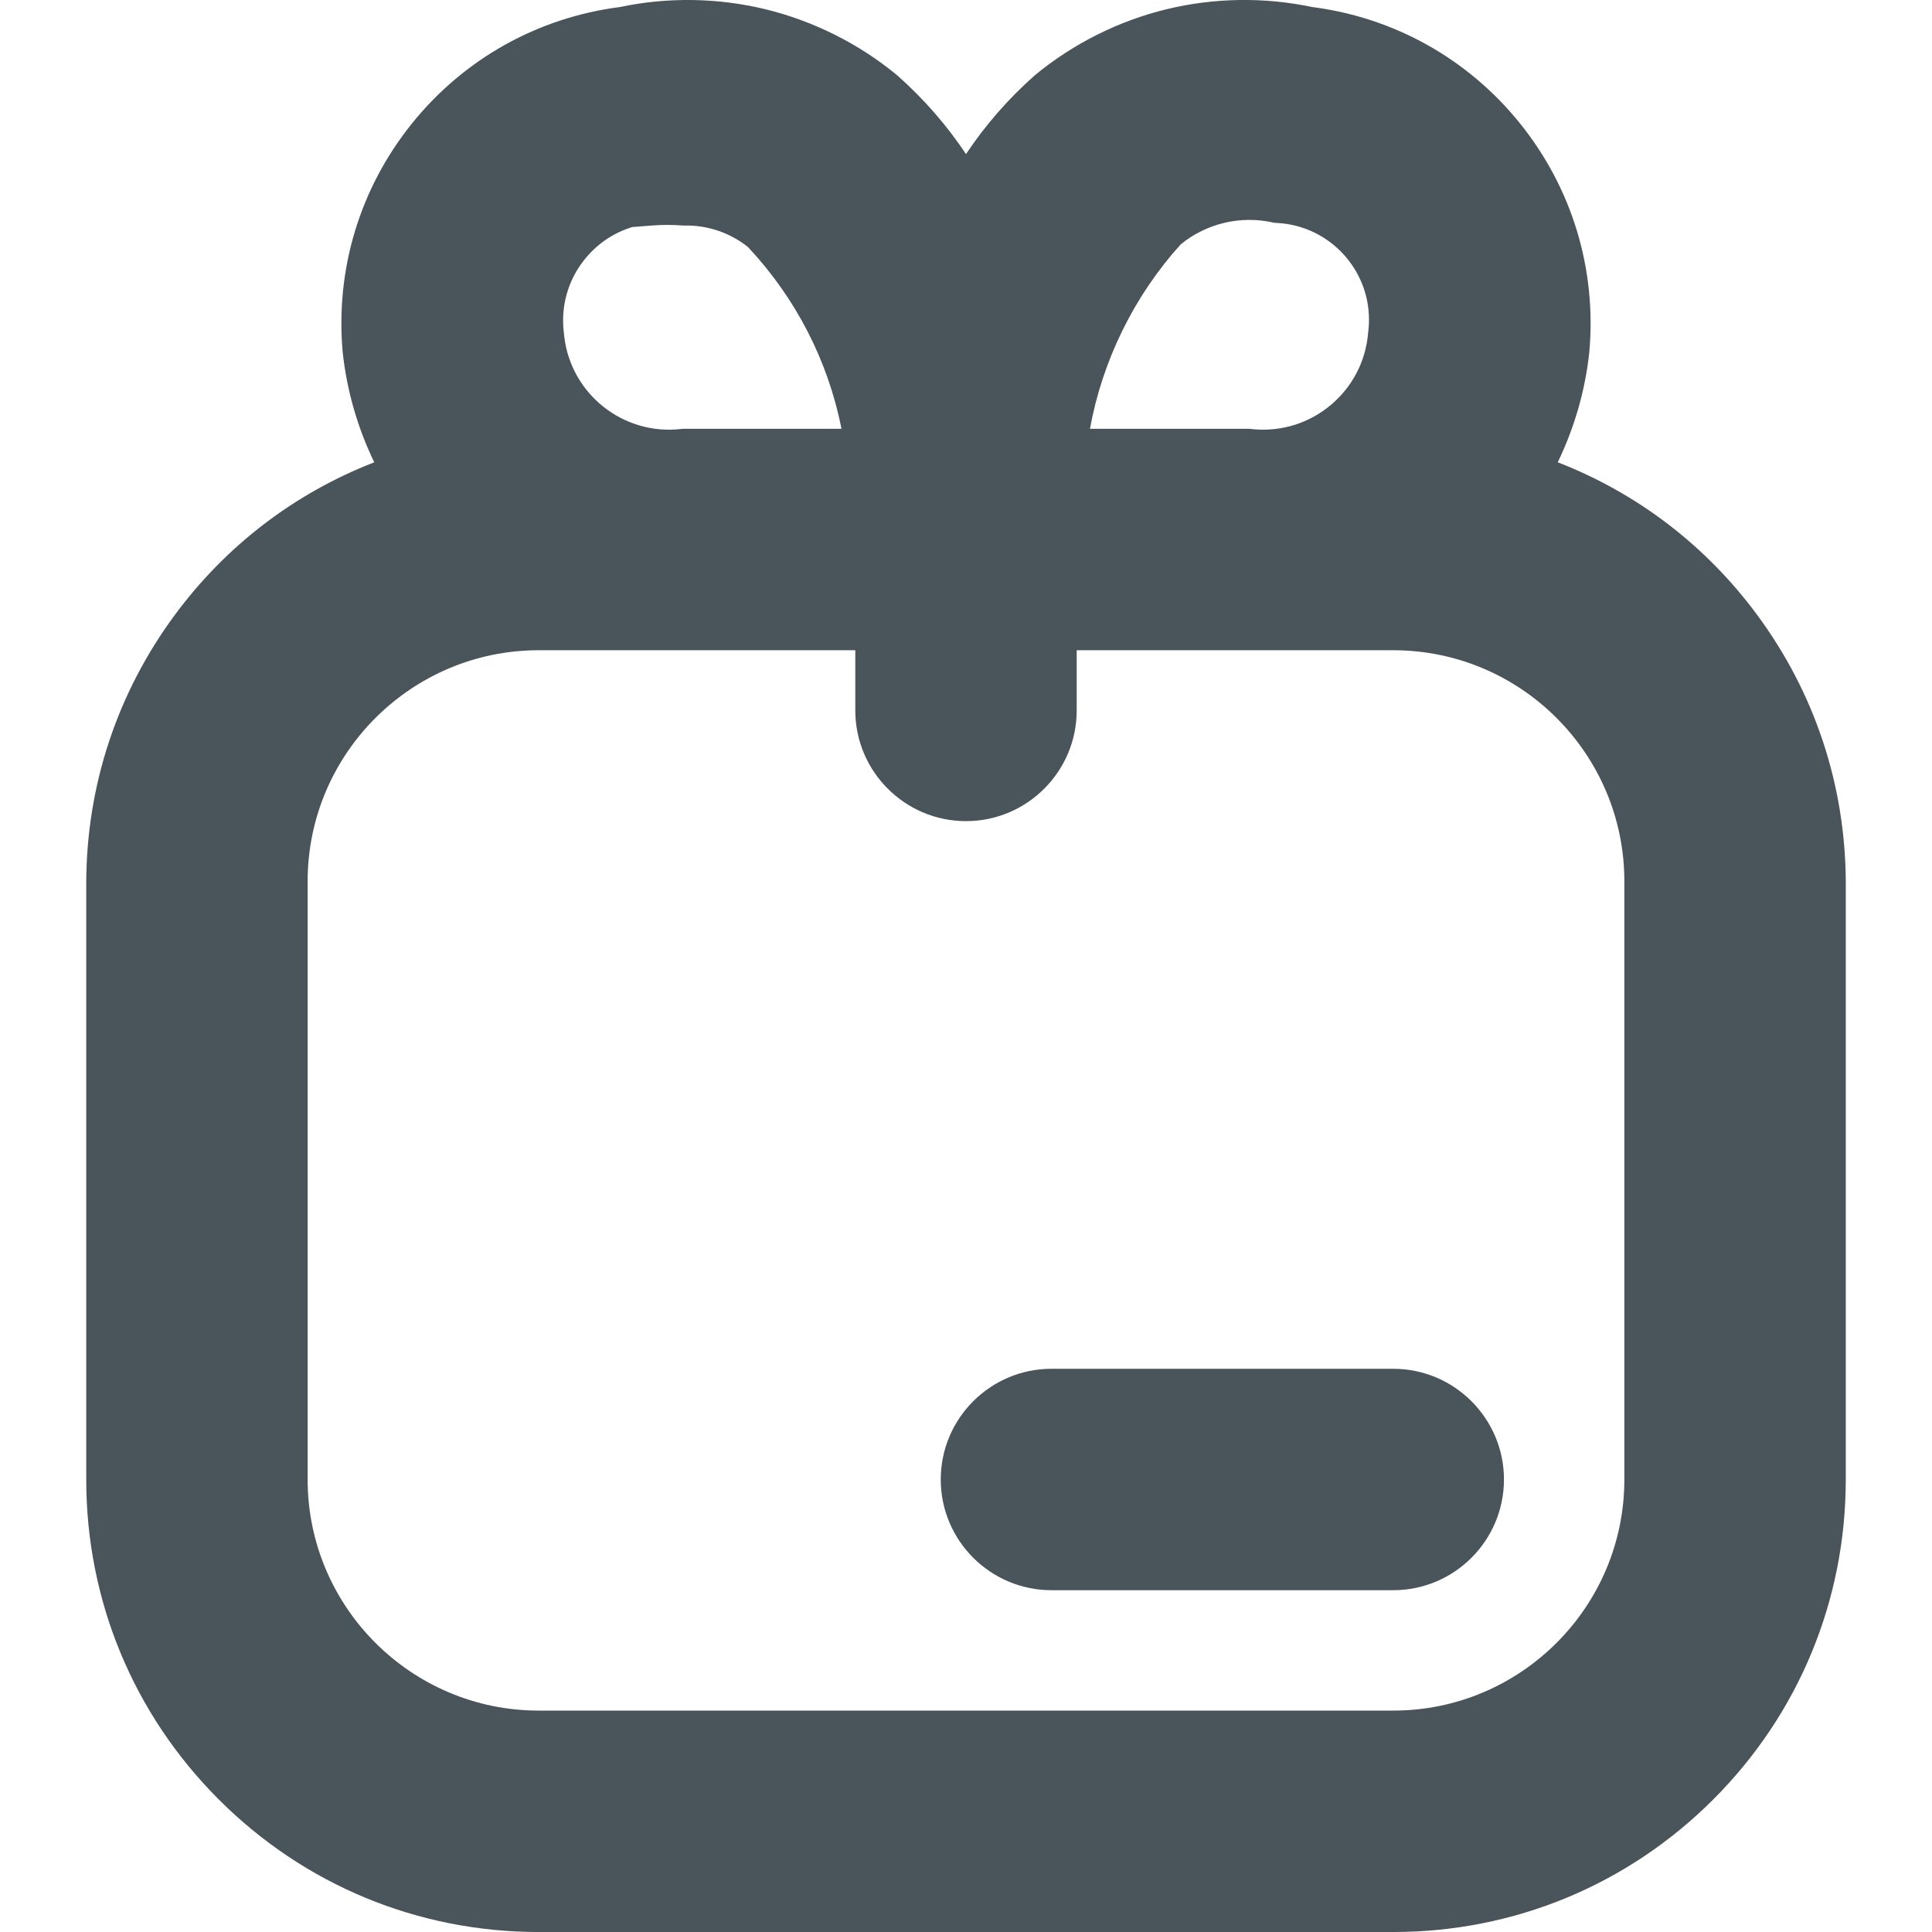 <?xml version="1.0" encoding="utf-8"?>
<!-- Generator: Adobe Illustrator 27.8.1, SVG Export Plug-In . SVG Version: 6.00 Build 0)  -->
<svg version="1.1" id="Ebene_1" xmlns="http://www.w3.org/2000/svg" xmlns:xlink="http://www.w3.org/1999/xlink" x="0px" y="0px"
	 viewBox="0 0 1200 1200" style="enable-background:new 0 0 1200 1200;" xml:space="preserve">
<style type="text/css">
	.st0{fill:#4A545B;}
</style>
<g>
	<path class="st0" d="M1091.48,382.03c-31.83-43.11-74.41-75.65-123.94-94.9c10.35-21.38,17.05-44.62,19.58-68.18l0.03-0.28
		c4.6-51.45-10.72-101.92-43.14-142.13c-32.28-40.03-78.1-65.65-129.08-72.19c-29.67-6.26-60.91-5.78-90.38,1.39
		c-29.69,7.22-57.85,21.3-81.44,40.72l-0.42,0.36C626.31,61.3,612.02,77.68,600,95.71c-12.02-18.04-26.31-34.41-42.69-48.88
		l-0.42-0.36c-23.59-19.41-51.75-33.49-81.44-40.72c-29.46-7.17-60.7-7.65-90.38-1.39c-50.98,6.54-96.8,32.16-129.08,72.19
		c-32.42,40.21-47.75,90.68-43.14,142.13l0.03,0.28c2.53,23.55,9.23,46.8,19.58,68.18c-49.53,19.25-92.11,51.79-123.94,94.9
		c-35.6,48.21-54.6,105.36-54.95,165.38v371.53c0,75.07,29.24,145.66,82.32,198.74c53.09,53.09,123.67,82.32,198.74,82.32h530.75
		c75.07,0,145.66-29.24,198.74-82.32c53.09-53.09,82.32-123.67,82.32-198.74V547.32C1146.08,487.39,1127.08,430.24,1091.48,382.03z
		 M600,510.02c37.92,0,68.76-30.85,68.76-68.76v-37.39h196.62c79.15,0,143.54,64.39,143.54,143.54v371.53
		c0,79.15-64.39,143.54-143.54,143.54H334.62c-79.15,0-143.54-64.39-143.54-143.54V547.41c0-79.15,64.39-143.54,143.54-143.54
		h196.62v37.39C531.24,479.18,562.08,510.02,600,510.02z M676.99,266.35c7.74-42.48,27.44-82.63,56.47-114.65
		c15.78-12.88,36.97-17.96,56.89-13.57l1.3,0.28l1.33,0.06c33.16,1.59,58.85,29.86,57.26,63.02c-0.08,1.59-0.22,3.19-0.42,4.77
		l-0.07,0.66c-1.49,17.44-9.67,33.25-23.05,44.53c-13.38,11.28-30.35,16.67-47.8,15.19c-0.65-0.06-1.3-0.12-1.95-0.2l-0.89-0.1
		H676.99z M423.95,266.35l-0.9,0.1c-35.89,4.15-68.46-21.68-72.6-57.57c-0.08-0.65-0.14-1.3-0.2-1.95l-0.06-0.54
		c-1.94-16.11,2.51-32.01,12.53-44.77c7.79-9.93,18.24-17.04,30.08-20.62l12.55-0.96c6.08-0.46,12.24-0.46,18.31,0l0.75,0.06
		l0.75-0.02c14.29-0.28,28.25,4.45,39.41,13.35c29.79,31.82,49.68,70.55,58.12,112.92H423.95z"/>
	<path class="st0" d="M653.08,987.7h212.3c37.92,0,68.76-30.85,68.76-68.76c0-37.91-30.85-68.76-68.76-68.76h-212.3
		c-37.92,0-68.76,30.85-68.76,68.76C584.31,956.85,615.16,987.7,653.08,987.7z"/>
</g>
</svg>
